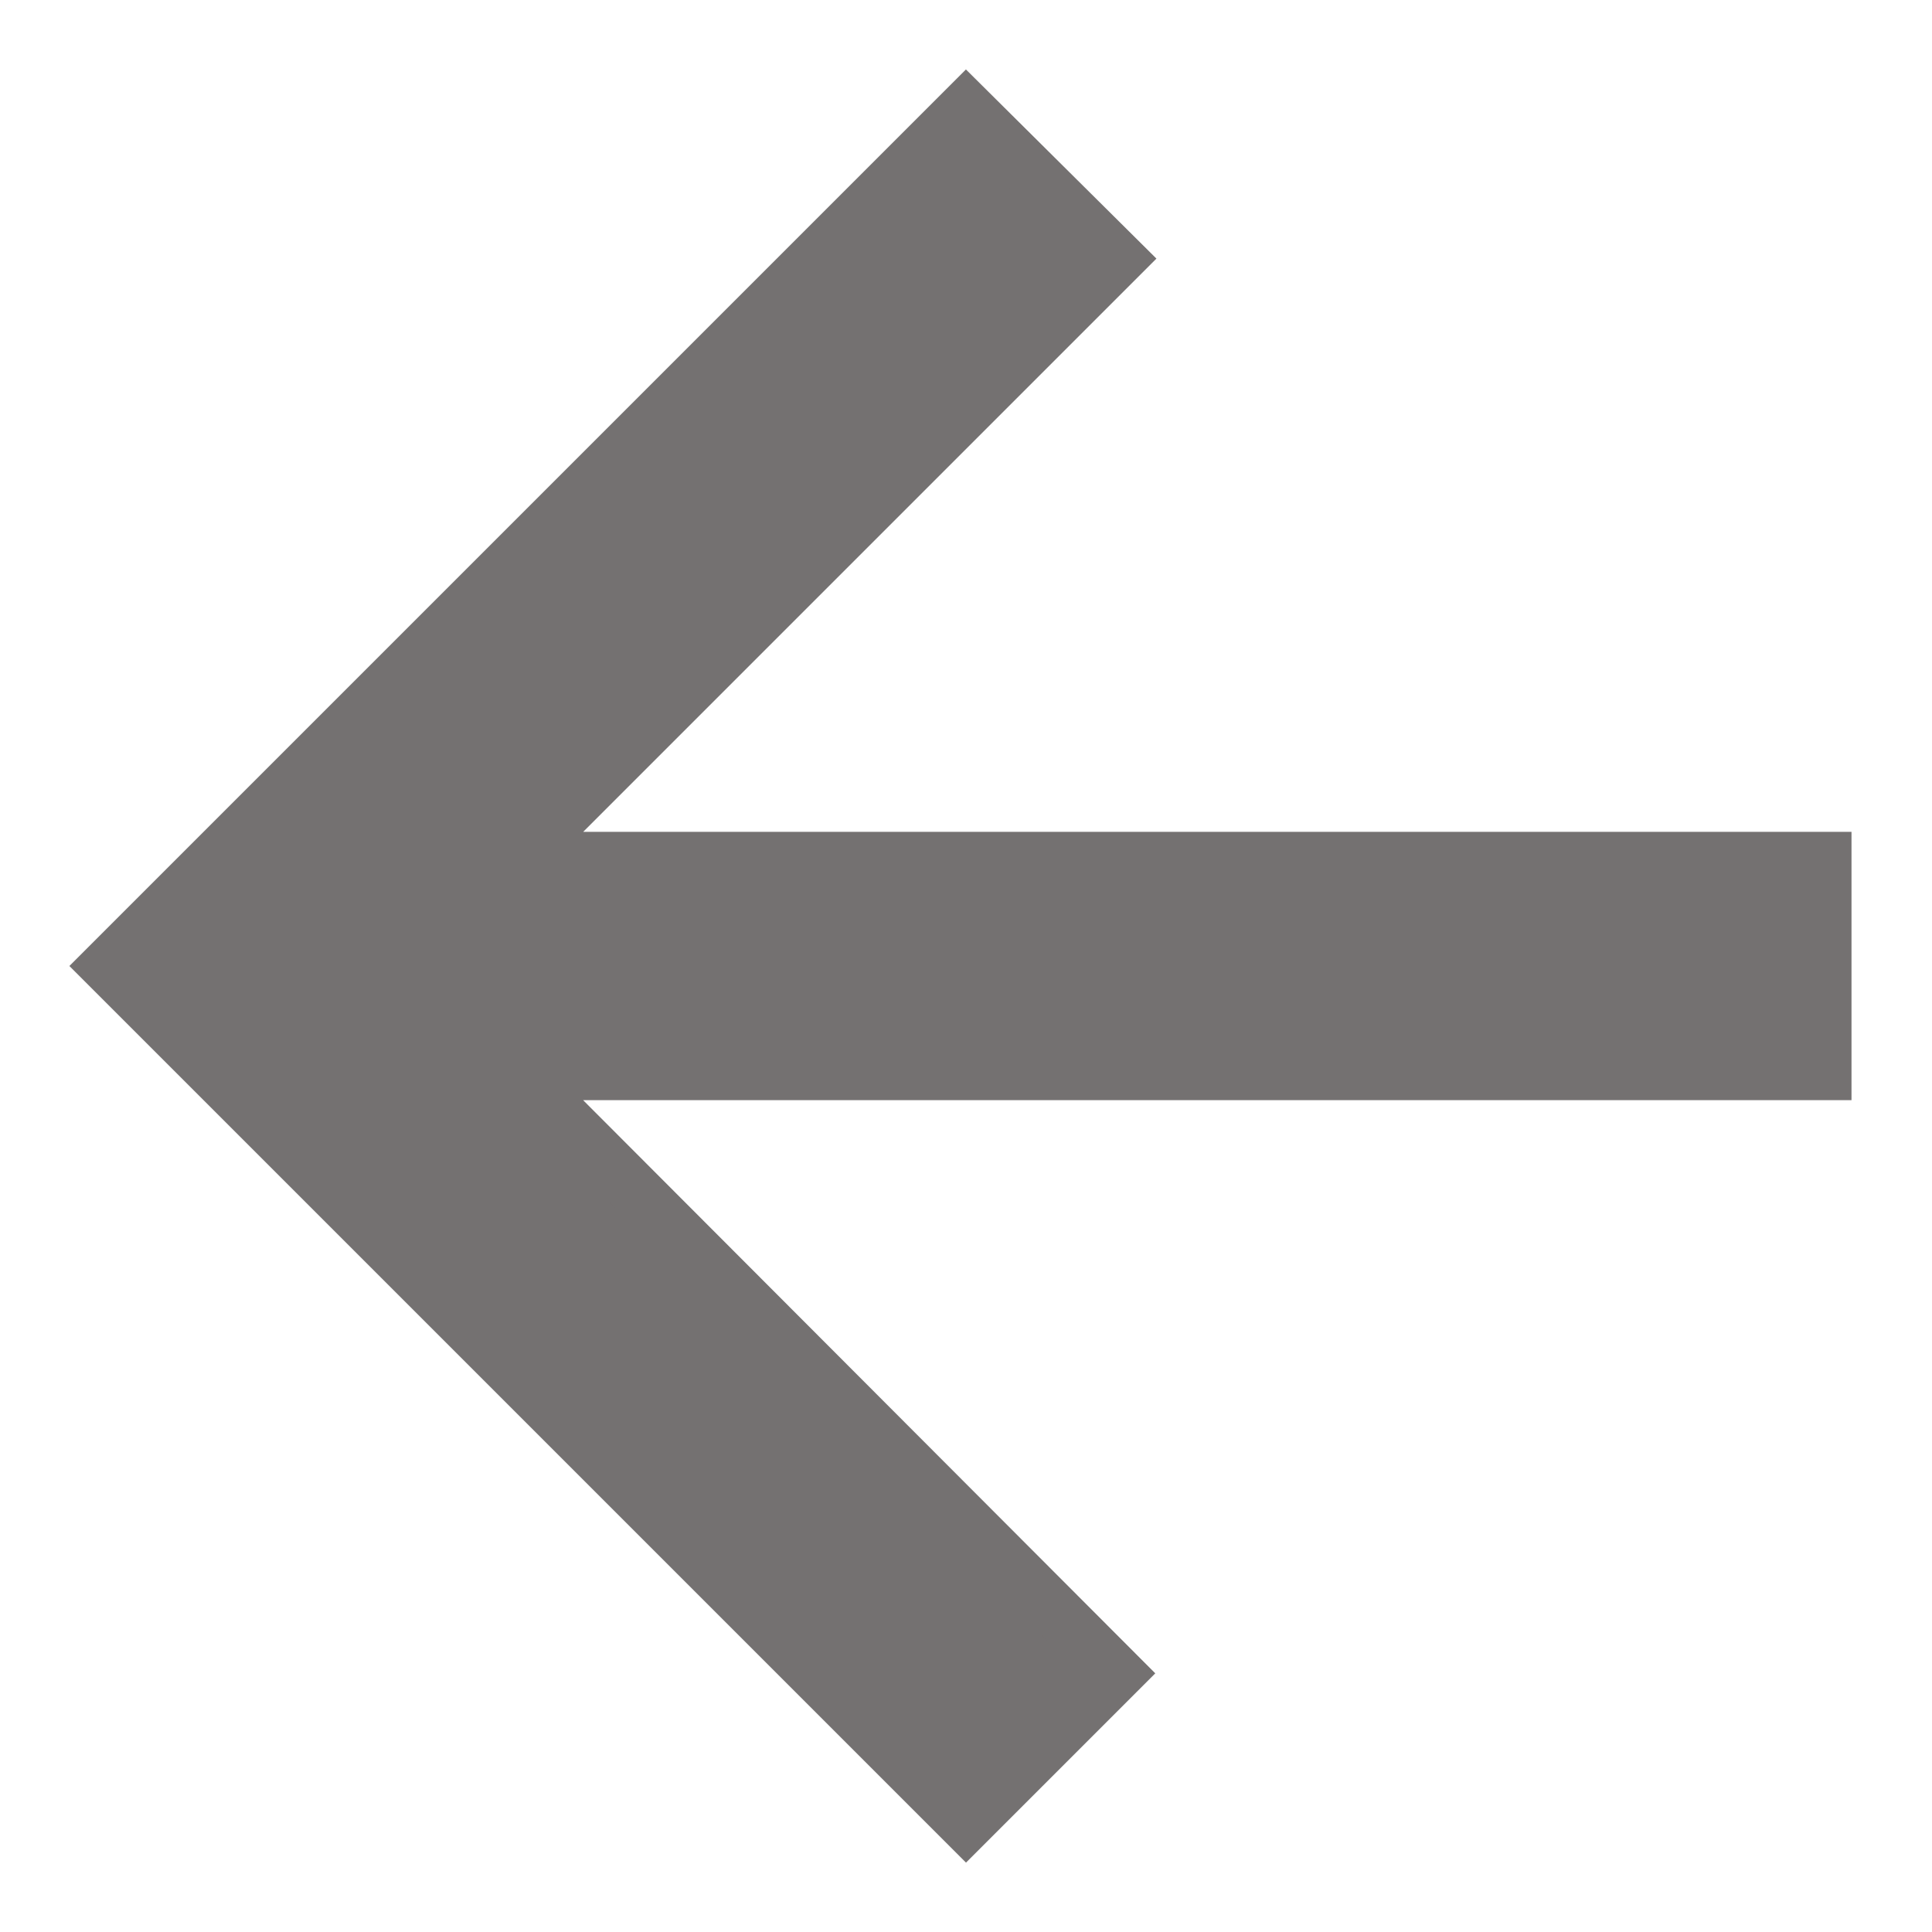 <svg width="18" height="18" viewBox="0 0 18 18" fill="none" xmlns="http://www.w3.org/2000/svg">
<path d="M17 8H4.83L10.42 2.41L9 1L1 9L9 17L10.41 15.59L4.83 10H17V8Z" fill="#747171" stroke="#747171" stroke-width="0.5"/>
</svg>

